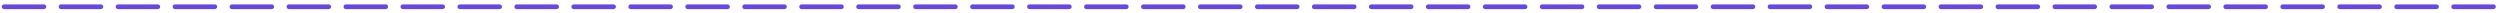 <svg width="558" height="3" viewBox="0 0 558 3" fill="none" xmlns="http://www.w3.org/2000/svg">
<path d="M0.949 2.032C0.783 2.032 0.646 1.983 0.539 1.885C0.441 1.788 0.393 1.661 0.393 1.504C0.393 1.348 0.441 1.221 0.539 1.124C0.646 1.026 0.783 0.977 0.949 0.977H9.768C9.934 0.977 10.065 1.026 10.163 1.124C10.271 1.221 10.324 1.348 10.324 1.504C10.324 1.661 10.271 1.788 10.163 1.885C10.065 1.983 9.934 2.032 9.768 2.032H0.949ZM13.664 2.032C13.498 2.032 13.361 1.983 13.254 1.885C13.156 1.788 13.107 1.661 13.107 1.504C13.107 1.348 13.156 1.221 13.254 1.124C13.361 1.026 13.498 0.977 13.664 0.977H22.482C22.648 0.977 22.78 1.026 22.878 1.124C22.985 1.221 23.039 1.348 23.039 1.504C23.039 1.661 22.985 1.788 22.878 1.885C22.78 1.983 22.648 2.032 22.482 2.032H13.664ZM26.379 2.032C26.213 2.032 26.076 1.983 25.969 1.885C25.871 1.788 25.822 1.661 25.822 1.504C25.822 1.348 25.871 1.221 25.969 1.124C26.076 1.026 26.213 0.977 26.379 0.977H35.197C35.363 0.977 35.495 1.026 35.593 1.124C35.7 1.221 35.754 1.348 35.754 1.504C35.754 1.661 35.7 1.788 35.593 1.885C35.495 1.983 35.363 2.032 35.197 2.032H26.379ZM39.094 2.032C38.928 2.032 38.791 1.983 38.684 1.885C38.586 1.788 38.537 1.661 38.537 1.504C38.537 1.348 38.586 1.221 38.684 1.124C38.791 1.026 38.928 0.977 39.094 0.977H47.912C48.078 0.977 48.21 1.026 48.308 1.124C48.415 1.221 48.469 1.348 48.469 1.504C48.469 1.661 48.415 1.788 48.308 1.885C48.21 1.983 48.078 2.032 47.912 2.032H39.094ZM51.809 2.032C51.643 2.032 51.506 1.983 51.398 1.885C51.301 1.788 51.252 1.661 51.252 1.504C51.252 1.348 51.301 1.221 51.398 1.124C51.506 1.026 51.643 0.977 51.809 0.977H60.627C60.793 0.977 60.925 1.026 61.023 1.124C61.13 1.221 61.184 1.348 61.184 1.504C61.184 1.661 61.13 1.788 61.023 1.885C60.925 1.983 60.793 2.032 60.627 2.032H51.809ZM64.523 2.032C64.357 2.032 64.221 1.983 64.113 1.885C64.016 1.788 63.967 1.661 63.967 1.504C63.967 1.348 64.016 1.221 64.113 1.124C64.221 1.026 64.357 0.977 64.523 0.977H73.342C73.508 0.977 73.64 1.026 73.737 1.124C73.845 1.221 73.898 1.348 73.898 1.504C73.898 1.661 73.845 1.788 73.737 1.885C73.64 1.983 73.508 2.032 73.342 2.032H64.523ZM77.238 2.032C77.072 2.032 76.936 1.983 76.828 1.885C76.731 1.788 76.682 1.661 76.682 1.504C76.682 1.348 76.731 1.221 76.828 1.124C76.936 1.026 77.072 0.977 77.238 0.977H86.057C86.223 0.977 86.355 1.026 86.452 1.124C86.56 1.221 86.613 1.348 86.613 1.504C86.613 1.661 86.56 1.788 86.452 1.885C86.355 1.983 86.223 2.032 86.057 2.032H77.238ZM89.953 2.032C89.787 2.032 89.65 1.983 89.543 1.885C89.445 1.788 89.397 1.661 89.397 1.504C89.397 1.348 89.445 1.221 89.543 1.124C89.65 1.026 89.787 0.977 89.953 0.977H98.772C98.938 0.977 99.069 1.026 99.167 1.124C99.274 1.221 99.328 1.348 99.328 1.504C99.328 1.661 99.274 1.788 99.167 1.885C99.069 1.983 98.938 2.032 98.772 2.032H89.953ZM102.668 2.032C102.502 2.032 102.365 1.983 102.258 1.885C102.16 1.788 102.111 1.661 102.111 1.504C102.111 1.348 102.16 1.221 102.258 1.124C102.365 1.026 102.502 0.977 102.668 0.977H111.486C111.652 0.977 111.784 1.026 111.882 1.124C111.989 1.221 112.043 1.348 112.043 1.504C112.043 1.661 111.989 1.788 111.882 1.885C111.784 1.983 111.652 2.032 111.486 2.032H102.668ZM115.383 2.032C115.217 2.032 115.08 1.983 114.973 1.885C114.875 1.788 114.826 1.661 114.826 1.504C114.826 1.348 114.875 1.221 114.973 1.124C115.08 1.026 115.217 0.977 115.383 0.977H124.201C124.367 0.977 124.499 1.026 124.597 1.124C124.704 1.221 124.758 1.348 124.758 1.504C124.758 1.661 124.704 1.788 124.597 1.885C124.499 1.983 124.367 2.032 124.201 2.032H115.383ZM128.098 2.032C127.932 2.032 127.795 1.983 127.687 1.885C127.59 1.788 127.541 1.661 127.541 1.504C127.541 1.348 127.59 1.221 127.687 1.124C127.795 1.026 127.932 0.977 128.098 0.977H136.916C137.082 0.977 137.214 1.026 137.312 1.124C137.419 1.221 137.473 1.348 137.473 1.504C137.473 1.661 137.419 1.788 137.312 1.885C137.214 1.983 137.082 2.032 136.916 2.032H128.098ZM140.812 2.032C140.646 2.032 140.51 1.983 140.402 1.885C140.305 1.788 140.256 1.661 140.256 1.504C140.256 1.348 140.305 1.221 140.402 1.124C140.51 1.026 140.646 0.977 140.812 0.977H149.631C149.797 0.977 149.929 1.026 150.026 1.124C150.134 1.221 150.187 1.348 150.187 1.504C150.187 1.661 150.134 1.788 150.026 1.885C149.929 1.983 149.797 2.032 149.631 2.032H140.812ZM153.527 2.032C153.361 2.032 153.225 1.983 153.117 1.885C153.02 1.788 152.971 1.661 152.971 1.504C152.971 1.348 153.02 1.221 153.117 1.124C153.225 1.026 153.361 0.977 153.527 0.977H162.346C162.512 0.977 162.644 1.026 162.741 1.124C162.849 1.221 162.902 1.348 162.902 1.504C162.902 1.661 162.849 1.788 162.741 1.885C162.644 1.983 162.512 2.032 162.346 2.032H153.527ZM166.242 2.032C166.076 2.032 165.939 1.983 165.832 1.885C165.734 1.788 165.686 1.661 165.686 1.504C165.686 1.348 165.734 1.221 165.832 1.124C165.939 1.026 166.076 0.977 166.242 0.977H175.061C175.227 0.977 175.358 1.026 175.456 1.124C175.563 1.221 175.617 1.348 175.617 1.504C175.617 1.661 175.563 1.788 175.456 1.885C175.358 1.983 175.227 2.032 175.061 2.032H166.242ZM178.957 2.032C178.791 2.032 178.654 1.983 178.547 1.885C178.449 1.788 178.4 1.661 178.4 1.504C178.4 1.348 178.449 1.221 178.547 1.124C178.654 1.026 178.791 0.977 178.957 0.977H187.775C187.941 0.977 188.073 1.026 188.171 1.124C188.278 1.221 188.332 1.348 188.332 1.504C188.332 1.661 188.278 1.788 188.171 1.885C188.073 1.983 187.941 2.032 187.775 2.032H178.957ZM191.672 2.032C191.506 2.032 191.369 1.983 191.262 1.885C191.164 1.788 191.115 1.661 191.115 1.504C191.115 1.348 191.164 1.221 191.262 1.124C191.369 1.026 191.506 0.977 191.672 0.977H200.49C200.656 0.977 200.788 1.026 200.886 1.124C200.993 1.221 201.047 1.348 201.047 1.504C201.047 1.661 200.993 1.788 200.886 1.885C200.788 1.983 200.656 2.032 200.49 2.032H191.672ZM204.387 2.032C204.221 2.032 204.084 1.983 203.977 1.885C203.879 1.788 203.83 1.661 203.83 1.504C203.83 1.348 203.879 1.221 203.977 1.124C204.084 1.026 204.221 0.977 204.387 0.977H213.205C213.371 0.977 213.503 1.026 213.601 1.124C213.708 1.221 213.762 1.348 213.762 1.504C213.762 1.661 213.708 1.788 213.601 1.885C213.503 1.983 213.371 2.032 213.205 2.032H204.387ZM217.102 2.032C216.936 2.032 216.799 1.983 216.691 1.885C216.594 1.788 216.545 1.661 216.545 1.504C216.545 1.348 216.594 1.221 216.691 1.124C216.799 1.026 216.936 0.977 217.102 0.977H225.92C226.086 0.977 226.218 1.026 226.315 1.124C226.423 1.221 226.477 1.348 226.477 1.504C226.477 1.661 226.423 1.788 226.315 1.885C226.218 1.983 226.086 2.032 225.92 2.032H217.102ZM229.816 2.032C229.65 2.032 229.514 1.983 229.406 1.885C229.309 1.788 229.26 1.661 229.26 1.504C229.26 1.348 229.309 1.221 229.406 1.124C229.514 1.026 229.65 0.977 229.816 0.977H238.635C238.801 0.977 238.933 1.026 239.03 1.124C239.138 1.221 239.191 1.348 239.191 1.504C239.191 1.661 239.138 1.788 239.03 1.885C238.933 1.983 238.801 2.032 238.635 2.032H229.816ZM242.531 2.032C242.365 2.032 242.229 1.983 242.121 1.885C242.023 1.788 241.975 1.661 241.975 1.504C241.975 1.348 242.023 1.221 242.121 1.124C242.229 1.026 242.365 0.977 242.531 0.977H251.35C251.516 0.977 251.647 1.026 251.745 1.124C251.853 1.221 251.906 1.348 251.906 1.504C251.906 1.661 251.853 1.788 251.745 1.885C251.647 1.983 251.516 2.032 251.35 2.032H242.531ZM255.246 2.032C255.08 2.032 254.943 1.983 254.836 1.885C254.738 1.788 254.689 1.661 254.689 1.504C254.689 1.348 254.738 1.221 254.836 1.124C254.943 1.026 255.08 0.977 255.246 0.977H264.064C264.23 0.977 264.362 1.026 264.46 1.124C264.567 1.221 264.621 1.348 264.621 1.504C264.621 1.661 264.567 1.788 264.46 1.885C264.362 1.983 264.23 2.032 264.064 2.032H255.246ZM267.961 2.032C267.795 2.032 267.658 1.983 267.551 1.885C267.453 1.788 267.404 1.661 267.404 1.504C267.404 1.348 267.453 1.221 267.551 1.124C267.658 1.026 267.795 0.977 267.961 0.977H276.779C276.945 0.977 277.077 1.026 277.175 1.124C277.282 1.221 277.336 1.348 277.336 1.504C277.336 1.661 277.282 1.788 277.175 1.885C277.077 1.983 276.945 2.032 276.779 2.032H267.961ZM280.676 2.032C280.51 2.032 280.373 1.983 280.266 1.885C280.168 1.788 280.119 1.661 280.119 1.504C280.119 1.348 280.168 1.221 280.266 1.124C280.373 1.026 280.51 0.977 280.676 0.977H289.494C289.66 0.977 289.792 1.026 289.89 1.124C289.997 1.221 290.051 1.348 290.051 1.504C290.051 1.661 289.997 1.788 289.89 1.885C289.792 1.983 289.66 2.032 289.494 2.032H280.676ZM293.391 2.032C293.225 2.032 293.088 1.983 292.98 1.885C292.883 1.788 292.834 1.661 292.834 1.504C292.834 1.348 292.883 1.221 292.98 1.124C293.088 1.026 293.225 0.977 293.391 0.977H302.209C302.375 0.977 302.507 1.026 302.604 1.124C302.712 1.221 302.766 1.348 302.766 1.504C302.766 1.661 302.712 1.788 302.604 1.885C302.507 1.983 302.375 2.032 302.209 2.032H293.391ZM306.105 2.032C305.939 2.032 305.803 1.983 305.695 1.885C305.598 1.788 305.549 1.661 305.549 1.504C305.549 1.348 305.598 1.221 305.695 1.124C305.803 1.026 305.939 0.977 306.105 0.977H314.924C315.09 0.977 315.222 1.026 315.319 1.124C315.427 1.221 315.48 1.348 315.48 1.504C315.48 1.661 315.427 1.788 315.319 1.885C315.222 1.983 315.09 2.032 314.924 2.032H306.105ZM318.82 2.032C318.654 2.032 318.518 1.983 318.41 1.885C318.312 1.788 318.264 1.661 318.264 1.504C318.264 1.348 318.312 1.221 318.41 1.124C318.518 1.026 318.654 0.977 318.82 0.977H327.639C327.805 0.977 327.936 1.026 328.034 1.124C328.142 1.221 328.195 1.348 328.195 1.504C328.195 1.661 328.142 1.788 328.034 1.885C327.936 1.983 327.805 2.032 327.639 2.032H318.82ZM331.535 2.032C331.369 2.032 331.232 1.983 331.125 1.885C331.027 1.788 330.978 1.661 330.978 1.504C330.978 1.348 331.027 1.221 331.125 1.124C331.232 1.026 331.369 0.977 331.535 0.977H340.353C340.52 0.977 340.651 1.026 340.749 1.124C340.856 1.221 340.91 1.348 340.91 1.504C340.91 1.661 340.856 1.788 340.749 1.885C340.651 1.983 340.52 2.032 340.353 2.032H331.535ZM344.25 2.032C344.084 2.032 343.947 1.983 343.84 1.885C343.742 1.788 343.693 1.661 343.693 1.504C343.693 1.348 343.742 1.221 343.84 1.124C343.947 1.026 344.084 0.977 344.25 0.977H353.068C353.234 0.977 353.366 1.026 353.464 1.124C353.571 1.221 353.625 1.348 353.625 1.504C353.625 1.661 353.571 1.788 353.464 1.885C353.366 1.983 353.234 2.032 353.068 2.032H344.25ZM356.965 2.032C356.799 2.032 356.662 1.983 356.555 1.885C356.457 1.788 356.408 1.661 356.408 1.504C356.408 1.348 356.457 1.221 356.555 1.124C356.662 1.026 356.799 0.977 356.965 0.977H365.783C365.949 0.977 366.081 1.026 366.179 1.124C366.286 1.221 366.34 1.348 366.34 1.504C366.34 1.661 366.286 1.788 366.179 1.885C366.081 1.983 365.949 2.032 365.783 2.032H356.965ZM369.68 2.032C369.514 2.032 369.377 1.983 369.27 1.885C369.172 1.788 369.123 1.661 369.123 1.504C369.123 1.348 369.172 1.221 369.27 1.124C369.377 1.026 369.514 0.977 369.68 0.977H378.498C378.664 0.977 378.796 1.026 378.894 1.124C379.001 1.221 379.055 1.348 379.055 1.504C379.055 1.661 379.001 1.788 378.894 1.885C378.796 1.983 378.664 2.032 378.498 2.032H369.68ZM382.395 2.032C382.228 2.032 382.092 1.983 381.984 1.885C381.887 1.788 381.838 1.661 381.838 1.504C381.838 1.348 381.887 1.221 381.984 1.124C382.092 1.026 382.228 0.977 382.395 0.977H391.213C391.379 0.977 391.511 1.026 391.608 1.124C391.716 1.221 391.77 1.348 391.77 1.504C391.77 1.661 391.716 1.788 391.608 1.885C391.511 1.983 391.379 2.032 391.213 2.032H382.395ZM395.109 2.032C394.943 2.032 394.807 1.983 394.699 1.885C394.602 1.788 394.553 1.661 394.553 1.504C394.553 1.348 394.602 1.221 394.699 1.124C394.807 1.026 394.943 0.977 395.109 0.977H403.928C404.094 0.977 404.226 1.026 404.323 1.124C404.431 1.221 404.484 1.348 404.484 1.504C404.484 1.661 404.431 1.788 404.323 1.885C404.226 1.983 404.094 2.032 403.928 2.032H395.109ZM407.824 2.032C407.658 2.032 407.521 1.983 407.414 1.885C407.316 1.788 407.268 1.661 407.268 1.504C407.268 1.348 407.316 1.221 407.414 1.124C407.521 1.026 407.658 0.977 407.824 0.977H416.643C416.809 0.977 416.94 1.026 417.038 1.124C417.145 1.221 417.199 1.348 417.199 1.504C417.199 1.661 417.145 1.788 417.038 1.885C416.94 1.983 416.809 2.032 416.643 2.032H407.824ZM420.539 2.032C420.373 2.032 420.236 1.983 420.129 1.885C420.031 1.788 419.982 1.661 419.982 1.504C419.982 1.348 420.031 1.221 420.129 1.124C420.236 1.026 420.373 0.977 420.539 0.977H429.357C429.523 0.977 429.655 1.026 429.753 1.124C429.86 1.221 429.914 1.348 429.914 1.504C429.914 1.661 429.86 1.788 429.753 1.885C429.655 1.983 429.523 2.032 429.357 2.032H420.539ZM433.254 2.032C433.088 2.032 432.951 1.983 432.844 1.885C432.746 1.788 432.697 1.661 432.697 1.504C432.697 1.348 432.746 1.221 432.844 1.124C432.951 1.026 433.088 0.977 433.254 0.977H442.072C442.238 0.977 442.37 1.026 442.468 1.124C442.575 1.221 442.629 1.348 442.629 1.504C442.629 1.661 442.575 1.788 442.468 1.885C442.37 1.983 442.238 2.032 442.072 2.032H433.254ZM445.969 2.032C445.803 2.032 445.666 1.983 445.559 1.885C445.461 1.788 445.412 1.661 445.412 1.504C445.412 1.348 445.461 1.221 445.559 1.124C445.666 1.026 445.803 0.977 445.969 0.977H454.787C454.953 0.977 455.085 1.026 455.183 1.124C455.29 1.221 455.344 1.348 455.344 1.504C455.344 1.661 455.29 1.788 455.183 1.885C455.085 1.983 454.953 2.032 454.787 2.032H445.969ZM458.684 2.032C458.518 2.032 458.381 1.983 458.273 1.885C458.176 1.788 458.127 1.661 458.127 1.504C458.127 1.348 458.176 1.221 458.273 1.124C458.381 1.026 458.518 0.977 458.684 0.977H467.502C467.668 0.977 467.8 1.026 467.897 1.124C468.005 1.221 468.059 1.348 468.059 1.504C468.059 1.661 468.005 1.788 467.897 1.885C467.8 1.983 467.668 2.032 467.502 2.032H458.684ZM471.398 2.032C471.232 2.032 471.096 1.983 470.988 1.885C470.891 1.788 470.842 1.661 470.842 1.504C470.842 1.348 470.891 1.221 470.988 1.124C471.096 1.026 471.232 0.977 471.398 0.977H480.217C480.383 0.977 480.515 1.026 480.612 1.124C480.72 1.221 480.773 1.348 480.773 1.504C480.773 1.661 480.72 1.788 480.612 1.885C480.515 1.983 480.383 2.032 480.217 2.032H471.398ZM484.113 2.032C483.947 2.032 483.811 1.983 483.703 1.885C483.605 1.788 483.557 1.661 483.557 1.504C483.557 1.348 483.605 1.221 483.703 1.124C483.811 1.026 483.947 0.977 484.113 0.977H492.932C493.098 0.977 493.229 1.026 493.327 1.124C493.435 1.221 493.488 1.348 493.488 1.504C493.488 1.661 493.435 1.788 493.327 1.885C493.229 1.983 493.098 2.032 492.932 2.032H484.113ZM496.828 2.032C496.662 2.032 496.525 1.983 496.418 1.885C496.32 1.788 496.271 1.661 496.271 1.504C496.271 1.348 496.32 1.221 496.418 1.124C496.525 1.026 496.662 0.977 496.828 0.977H505.646C505.812 0.977 505.944 1.026 506.042 1.124C506.149 1.221 506.203 1.348 506.203 1.504C506.203 1.661 506.149 1.788 506.042 1.885C505.944 1.983 505.812 2.032 505.646 2.032H496.828ZM509.543 2.032C509.377 2.032 509.24 1.983 509.133 1.885C509.035 1.788 508.986 1.661 508.986 1.504C508.986 1.348 509.035 1.221 509.133 1.124C509.24 1.026 509.377 0.977 509.543 0.977H518.361C518.527 0.977 518.659 1.026 518.757 1.124C518.864 1.221 518.918 1.348 518.918 1.504C518.918 1.661 518.864 1.788 518.757 1.885C518.659 1.983 518.527 2.032 518.361 2.032H509.543ZM522.258 2.032C522.092 2.032 521.955 1.983 521.848 1.885C521.75 1.788 521.701 1.661 521.701 1.504C521.701 1.348 521.75 1.221 521.848 1.124C521.955 1.026 522.092 0.977 522.258 0.977H531.076C531.242 0.977 531.374 1.026 531.472 1.124C531.579 1.221 531.633 1.348 531.633 1.504C531.633 1.661 531.579 1.788 531.472 1.885C531.374 1.983 531.242 2.032 531.076 2.032H522.258ZM534.973 2.032C534.807 2.032 534.67 1.983 534.562 1.885C534.465 1.788 534.416 1.661 534.416 1.504C534.416 1.348 534.465 1.221 534.562 1.124C534.67 1.026 534.807 0.977 534.973 0.977H543.791C543.957 0.977 544.089 1.026 544.186 1.124C544.294 1.221 544.348 1.348 544.348 1.504C544.348 1.661 544.294 1.788 544.186 1.885C544.089 1.983 543.957 2.032 543.791 2.032H534.973ZM547.687 2.032C547.521 2.032 547.385 1.983 547.277 1.885C547.18 1.788 547.131 1.661 547.131 1.504C547.131 1.348 547.18 1.221 547.277 1.124C547.385 1.026 547.521 0.977 547.687 0.977H556.506C556.672 0.977 556.804 1.026 556.901 1.124C557.009 1.221 557.062 1.348 557.062 1.504C557.062 1.661 557.009 1.788 556.901 1.885C556.804 1.983 556.672 2.032 556.506 2.032H547.687Z" fill="#6747E5"/>
</svg>

